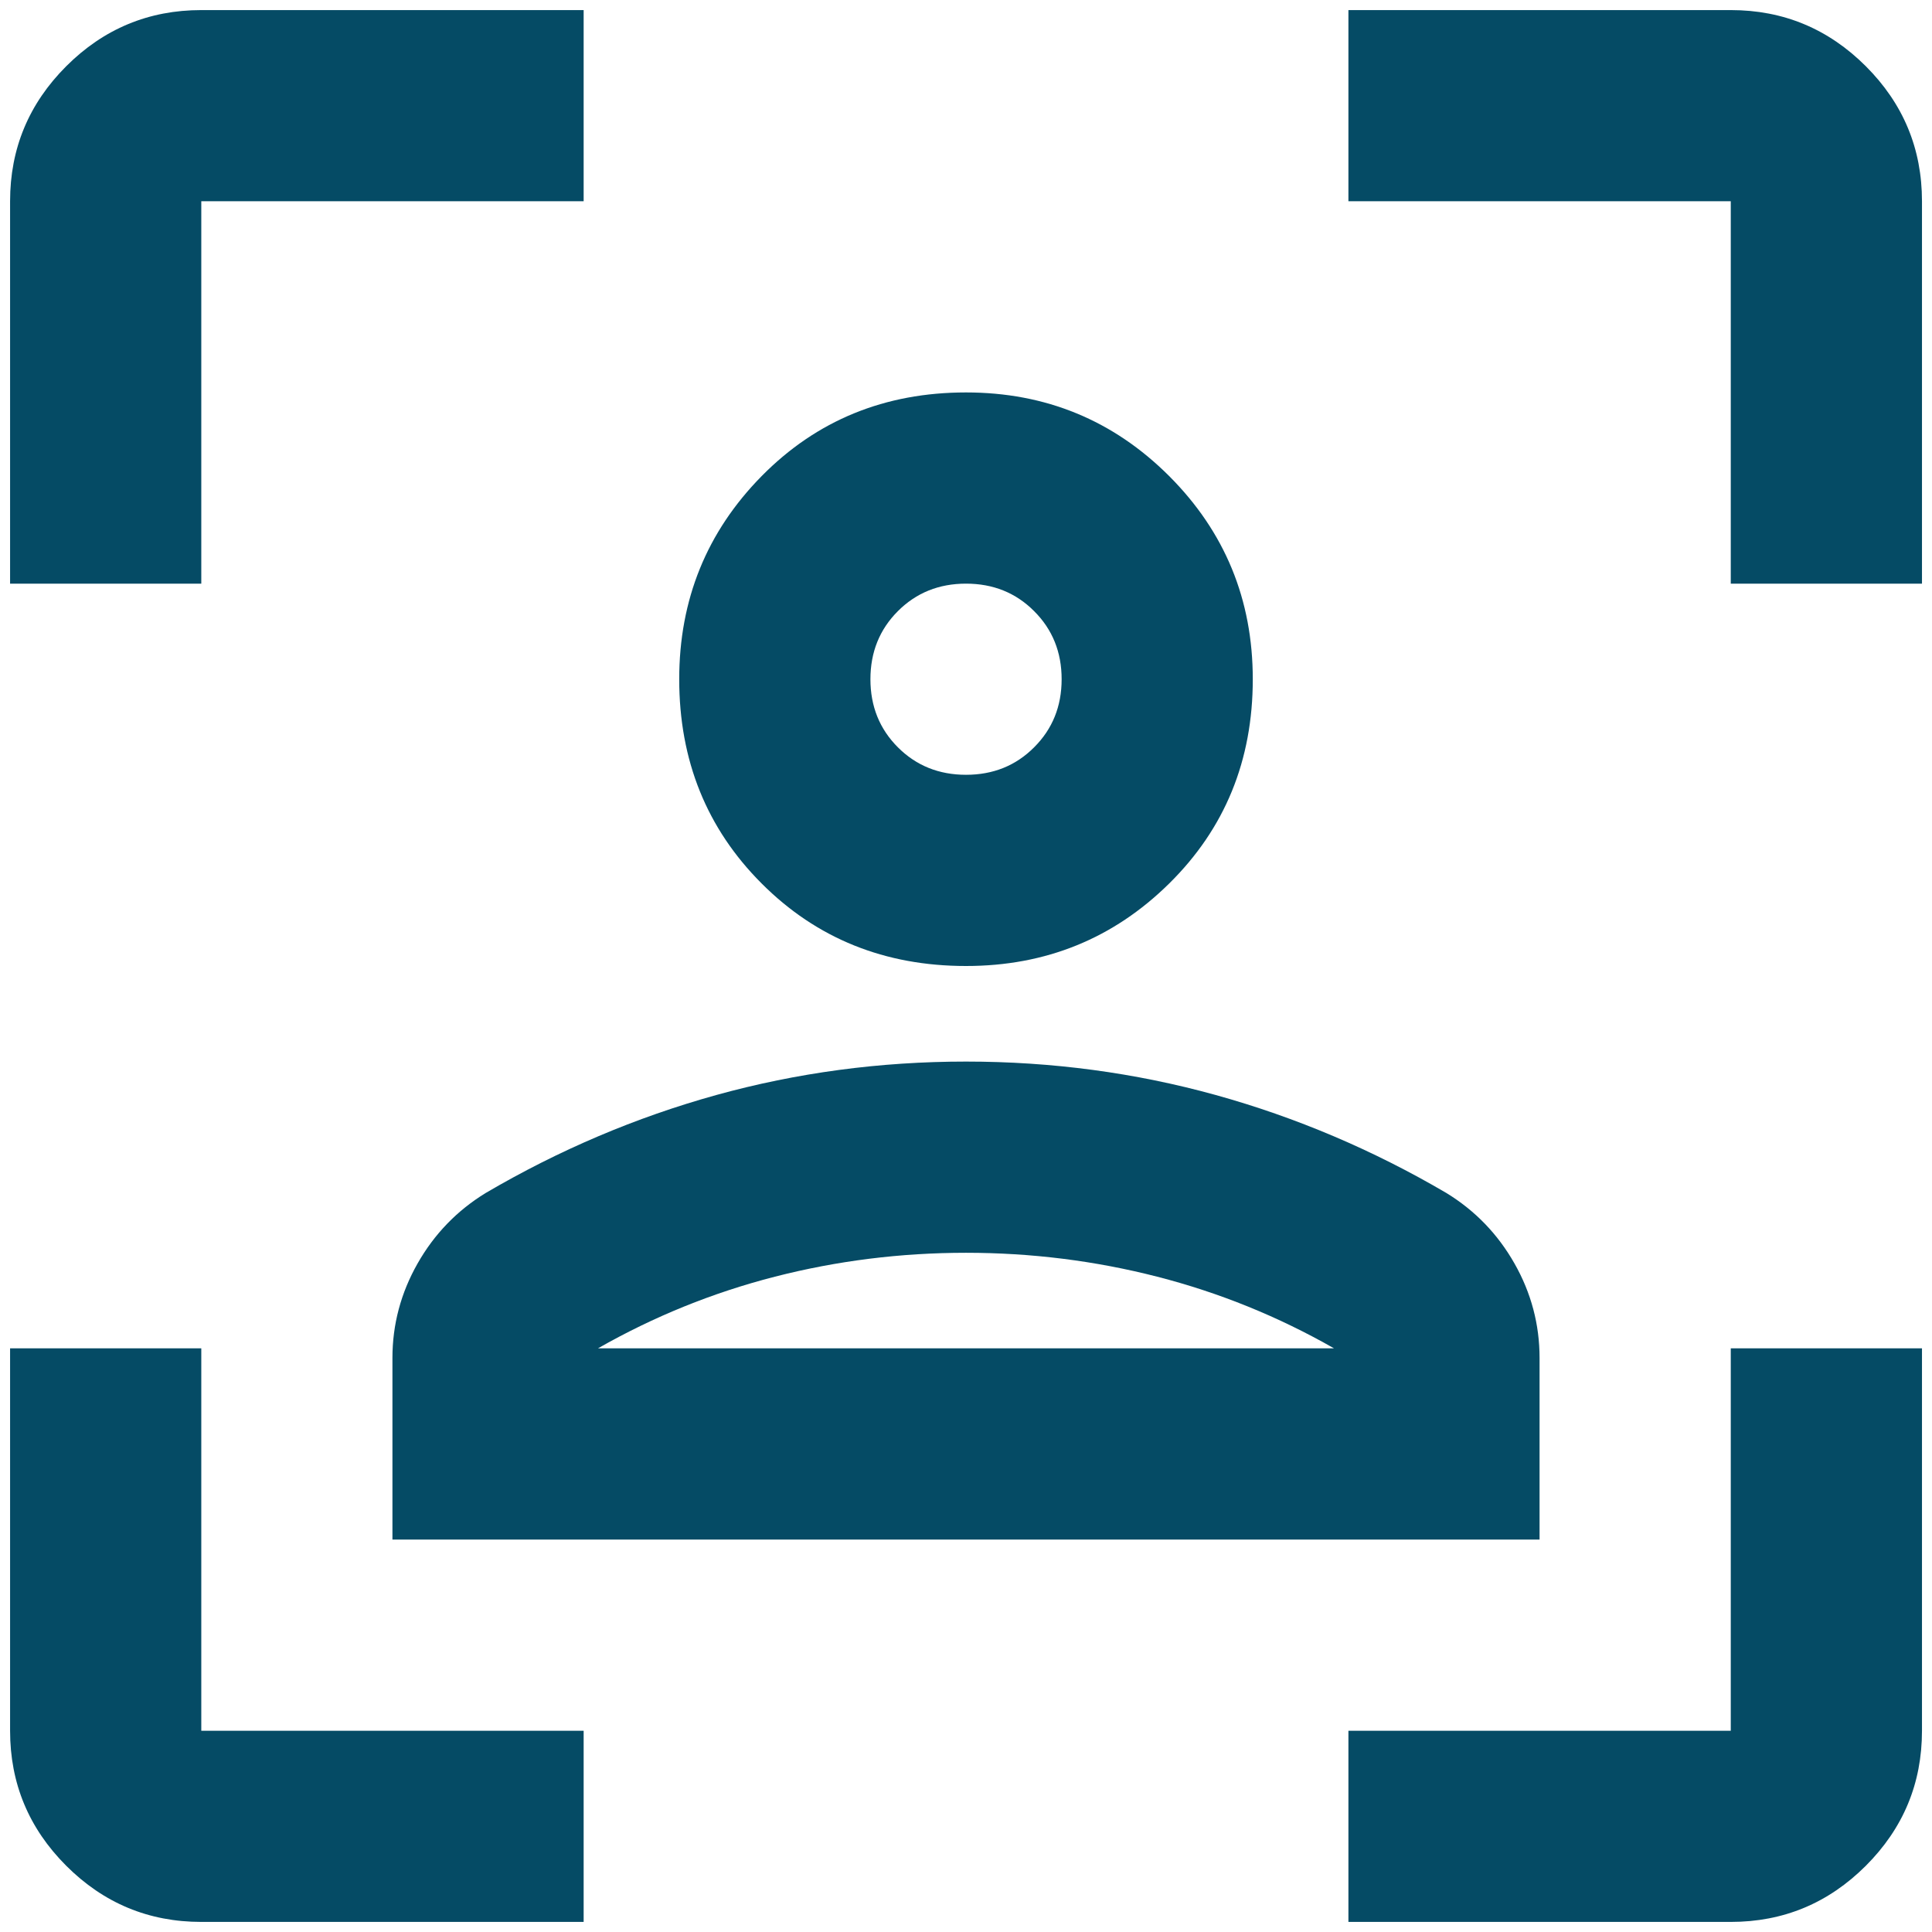 <svg width="32" height="32" viewBox="0 0 32 32" fill="none" xmlns="http://www.w3.org/2000/svg">
<path d="M16 16C14.655 16 13.526 15.545 12.616 14.634C11.706 13.724 11.25 12.596 11.25 11.25C11.25 9.931 11.706 8.809 12.616 7.885C13.526 6.962 14.655 6.5 16 6.5C17.32 6.5 18.441 6.962 19.365 7.885C20.288 8.809 20.75 9.931 20.75 11.25C20.75 12.596 20.288 13.724 19.365 14.634C18.441 15.545 17.32 16 16 16ZM16 12.833C16.449 12.833 16.825 12.682 17.128 12.378C17.432 12.075 17.584 11.699 17.584 11.25C17.584 10.801 17.432 10.425 17.128 10.122C16.825 9.818 16.449 9.667 16 9.667C15.552 9.667 15.176 9.818 14.872 10.122C14.569 10.425 14.417 10.801 14.417 11.25C14.417 11.699 14.569 12.075 14.872 12.378C15.176 12.682 15.552 12.833 16 12.833ZM6.5 25.5V22.492C6.5 21.938 6.639 21.416 6.916 20.928C7.193 20.44 7.569 20.051 8.044 19.76C9.258 19.048 10.531 18.507 11.864 18.137C13.197 17.768 14.575 17.583 16 17.583C17.425 17.583 18.804 17.768 20.137 18.137C21.469 18.507 22.743 19.048 23.957 19.76C24.432 20.051 24.808 20.44 25.085 20.928C25.362 21.416 25.5 21.938 25.5 22.492V25.5H6.5ZM16 20.75C14.918 20.75 13.863 20.882 12.834 21.146C11.805 21.41 10.828 21.806 9.904 22.333H22.096C21.172 21.806 20.196 21.41 19.167 21.146C18.138 20.882 17.082 20.75 16 20.75ZM16 22.333H22.096H9.904H16ZM3.334 31.833C2.463 31.833 1.717 31.523 1.097 30.903C0.477 30.283 0.167 29.538 0.167 28.667V22.333H3.334V28.667H9.667V31.833H3.334ZM0.167 9.667V3.333C0.167 2.462 0.477 1.717 1.097 1.097C1.717 0.477 2.463 0.167 3.334 0.167H9.667V3.333H3.334V9.667H0.167ZM22.334 31.833V28.667H28.667V22.333H31.834V28.667C31.834 29.538 31.524 30.283 30.904 30.903C30.283 31.523 29.538 31.833 28.667 31.833H22.334ZM28.667 9.667V3.333H22.334V0.167H28.667C29.538 0.167 30.283 0.477 30.904 1.097C31.524 1.717 31.834 2.462 31.834 3.333V9.667H28.667Z" fill="#054B65"/>
</svg>
